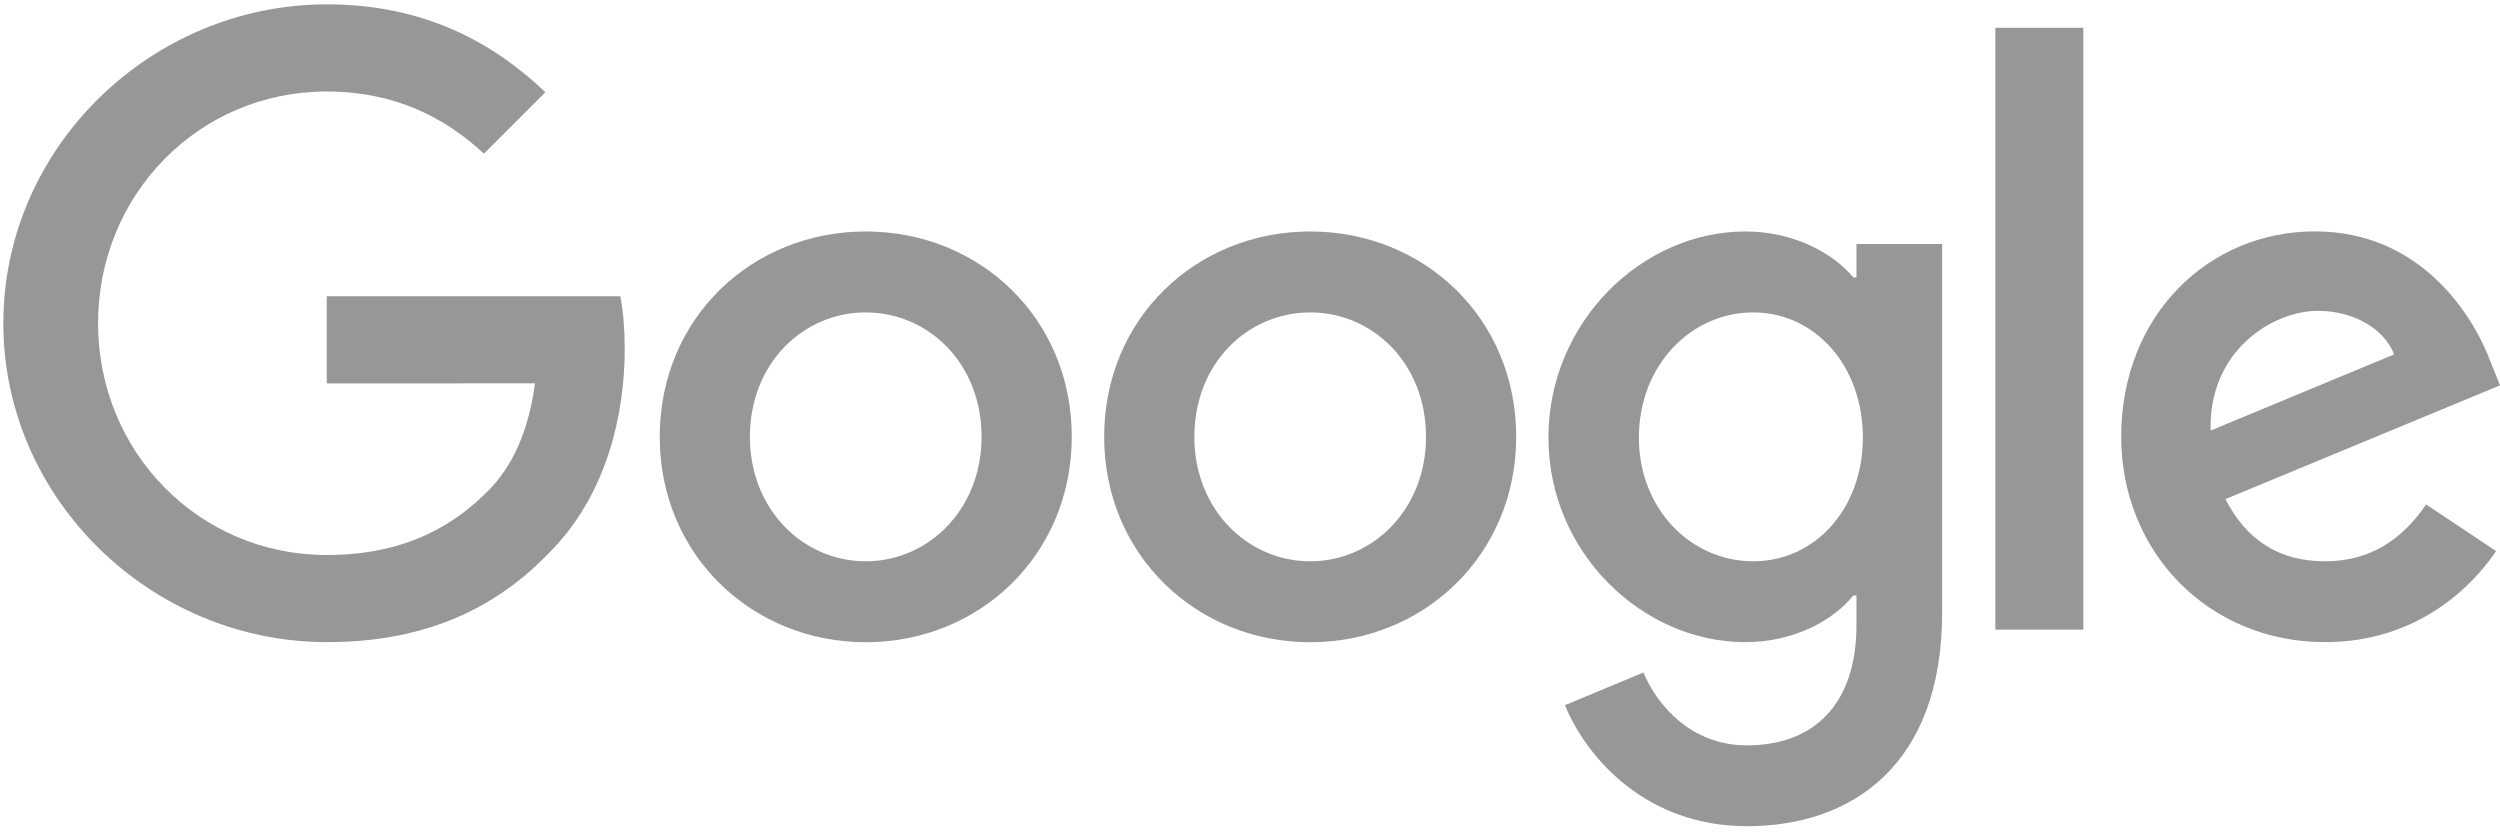 <svg width="129" height="43" viewBox="0 0 129 43" fill="none" xmlns="http://www.w3.org/2000/svg">
<path fill-rule="evenodd" clip-rule="evenodd" d="M44.672 33.139C50.53 33.139 55.303 28.643 55.303 22.541C55.303 16.397 50.53 11.944 44.672 11.944C38.815 11.944 34.042 16.397 34.042 22.541C34.042 28.643 38.815 33.139 44.672 33.139ZM44.672 16.12C47.883 16.12 50.649 18.729 50.649 22.541C50.649 26.311 47.883 28.963 44.672 28.963C41.462 28.963 38.695 26.316 38.695 22.541C38.695 18.729 41.462 16.12 44.672 16.12Z" fill="#979797"/>
<path fill-rule="evenodd" clip-rule="evenodd" d="M67.606 33.139C73.463 33.139 78.236 28.643 78.236 22.541C78.236 16.397 73.463 11.944 67.606 11.944C61.748 11.944 56.975 16.402 56.975 22.541C56.975 28.643 61.748 33.139 67.606 33.139ZM67.606 16.12C70.816 16.12 73.582 18.729 73.582 22.541C73.582 26.311 70.816 28.963 67.606 28.963C64.395 28.963 61.629 26.316 61.629 22.541C61.629 18.729 64.395 16.12 67.606 16.12Z" fill="#979797"/>
<path fill-rule="evenodd" clip-rule="evenodd" d="M100.214 31.61V12.589H95.794V14.314H95.632C94.586 13.067 92.579 11.944 90.052 11.944C84.753 11.944 79.899 16.598 79.899 22.58C79.899 28.518 84.753 33.134 90.052 33.134C92.584 33.134 94.591 32.011 95.632 30.726H95.794V32.25C95.794 36.306 93.63 38.461 90.138 38.461C87.29 38.461 85.522 36.426 84.801 34.701L80.749 36.387C81.915 39.197 85.006 42.632 90.142 42.632C95.599 42.632 100.214 39.436 100.214 31.61ZM90.467 16.12C93.635 16.12 96.124 18.848 96.124 22.58C96.124 26.273 93.635 28.963 90.467 28.963C87.257 28.963 84.567 26.273 84.567 22.58C84.567 18.848 87.257 16.12 90.467 16.12Z" fill="#979797"/>
<path fill-rule="evenodd" clip-rule="evenodd" d="M107.5 1.433V32.489H102.961V1.433H107.5Z" fill="#979797"/>
<path fill-rule="evenodd" clip-rule="evenodd" d="M128.799 28.437L125.187 26.029C123.983 27.797 122.34 28.963 119.97 28.963C117.605 28.963 115.918 27.878 114.834 25.752L129 19.885L128.517 18.681C127.638 16.316 124.948 11.94 119.449 11.94C113.988 11.94 109.454 16.235 109.454 22.537C109.454 28.48 113.95 33.134 119.97 33.134C124.824 33.134 127.634 30.162 128.799 28.437ZM123.539 18.285L114.069 22.217C113.95 18.127 117.242 16.039 119.607 16.039C121.451 16.039 123.018 16.961 123.539 18.285Z" fill="#979797"/>
<path fill-rule="evenodd" clip-rule="evenodd" d="M16.861 19.785V15.289H32.011C32.159 16.073 32.236 16.999 32.236 18.003C32.236 21.376 31.314 25.547 28.342 28.519C25.451 31.529 21.758 33.134 16.866 33.134C7.797 33.134 0.172 25.747 0.172 16.679C0.172 7.611 7.797 0.225 16.866 0.225C21.882 0.225 25.456 2.193 28.141 4.759L24.969 7.931C23.043 6.125 20.435 4.721 16.861 4.721C10.239 4.721 5.06 10.057 5.06 16.679C5.06 23.301 10.239 28.638 16.861 28.638C21.156 28.638 23.602 26.913 25.169 25.346C26.44 24.075 27.276 22.26 27.606 19.78L16.861 19.785Z" fill="#979797"/>
</svg>
